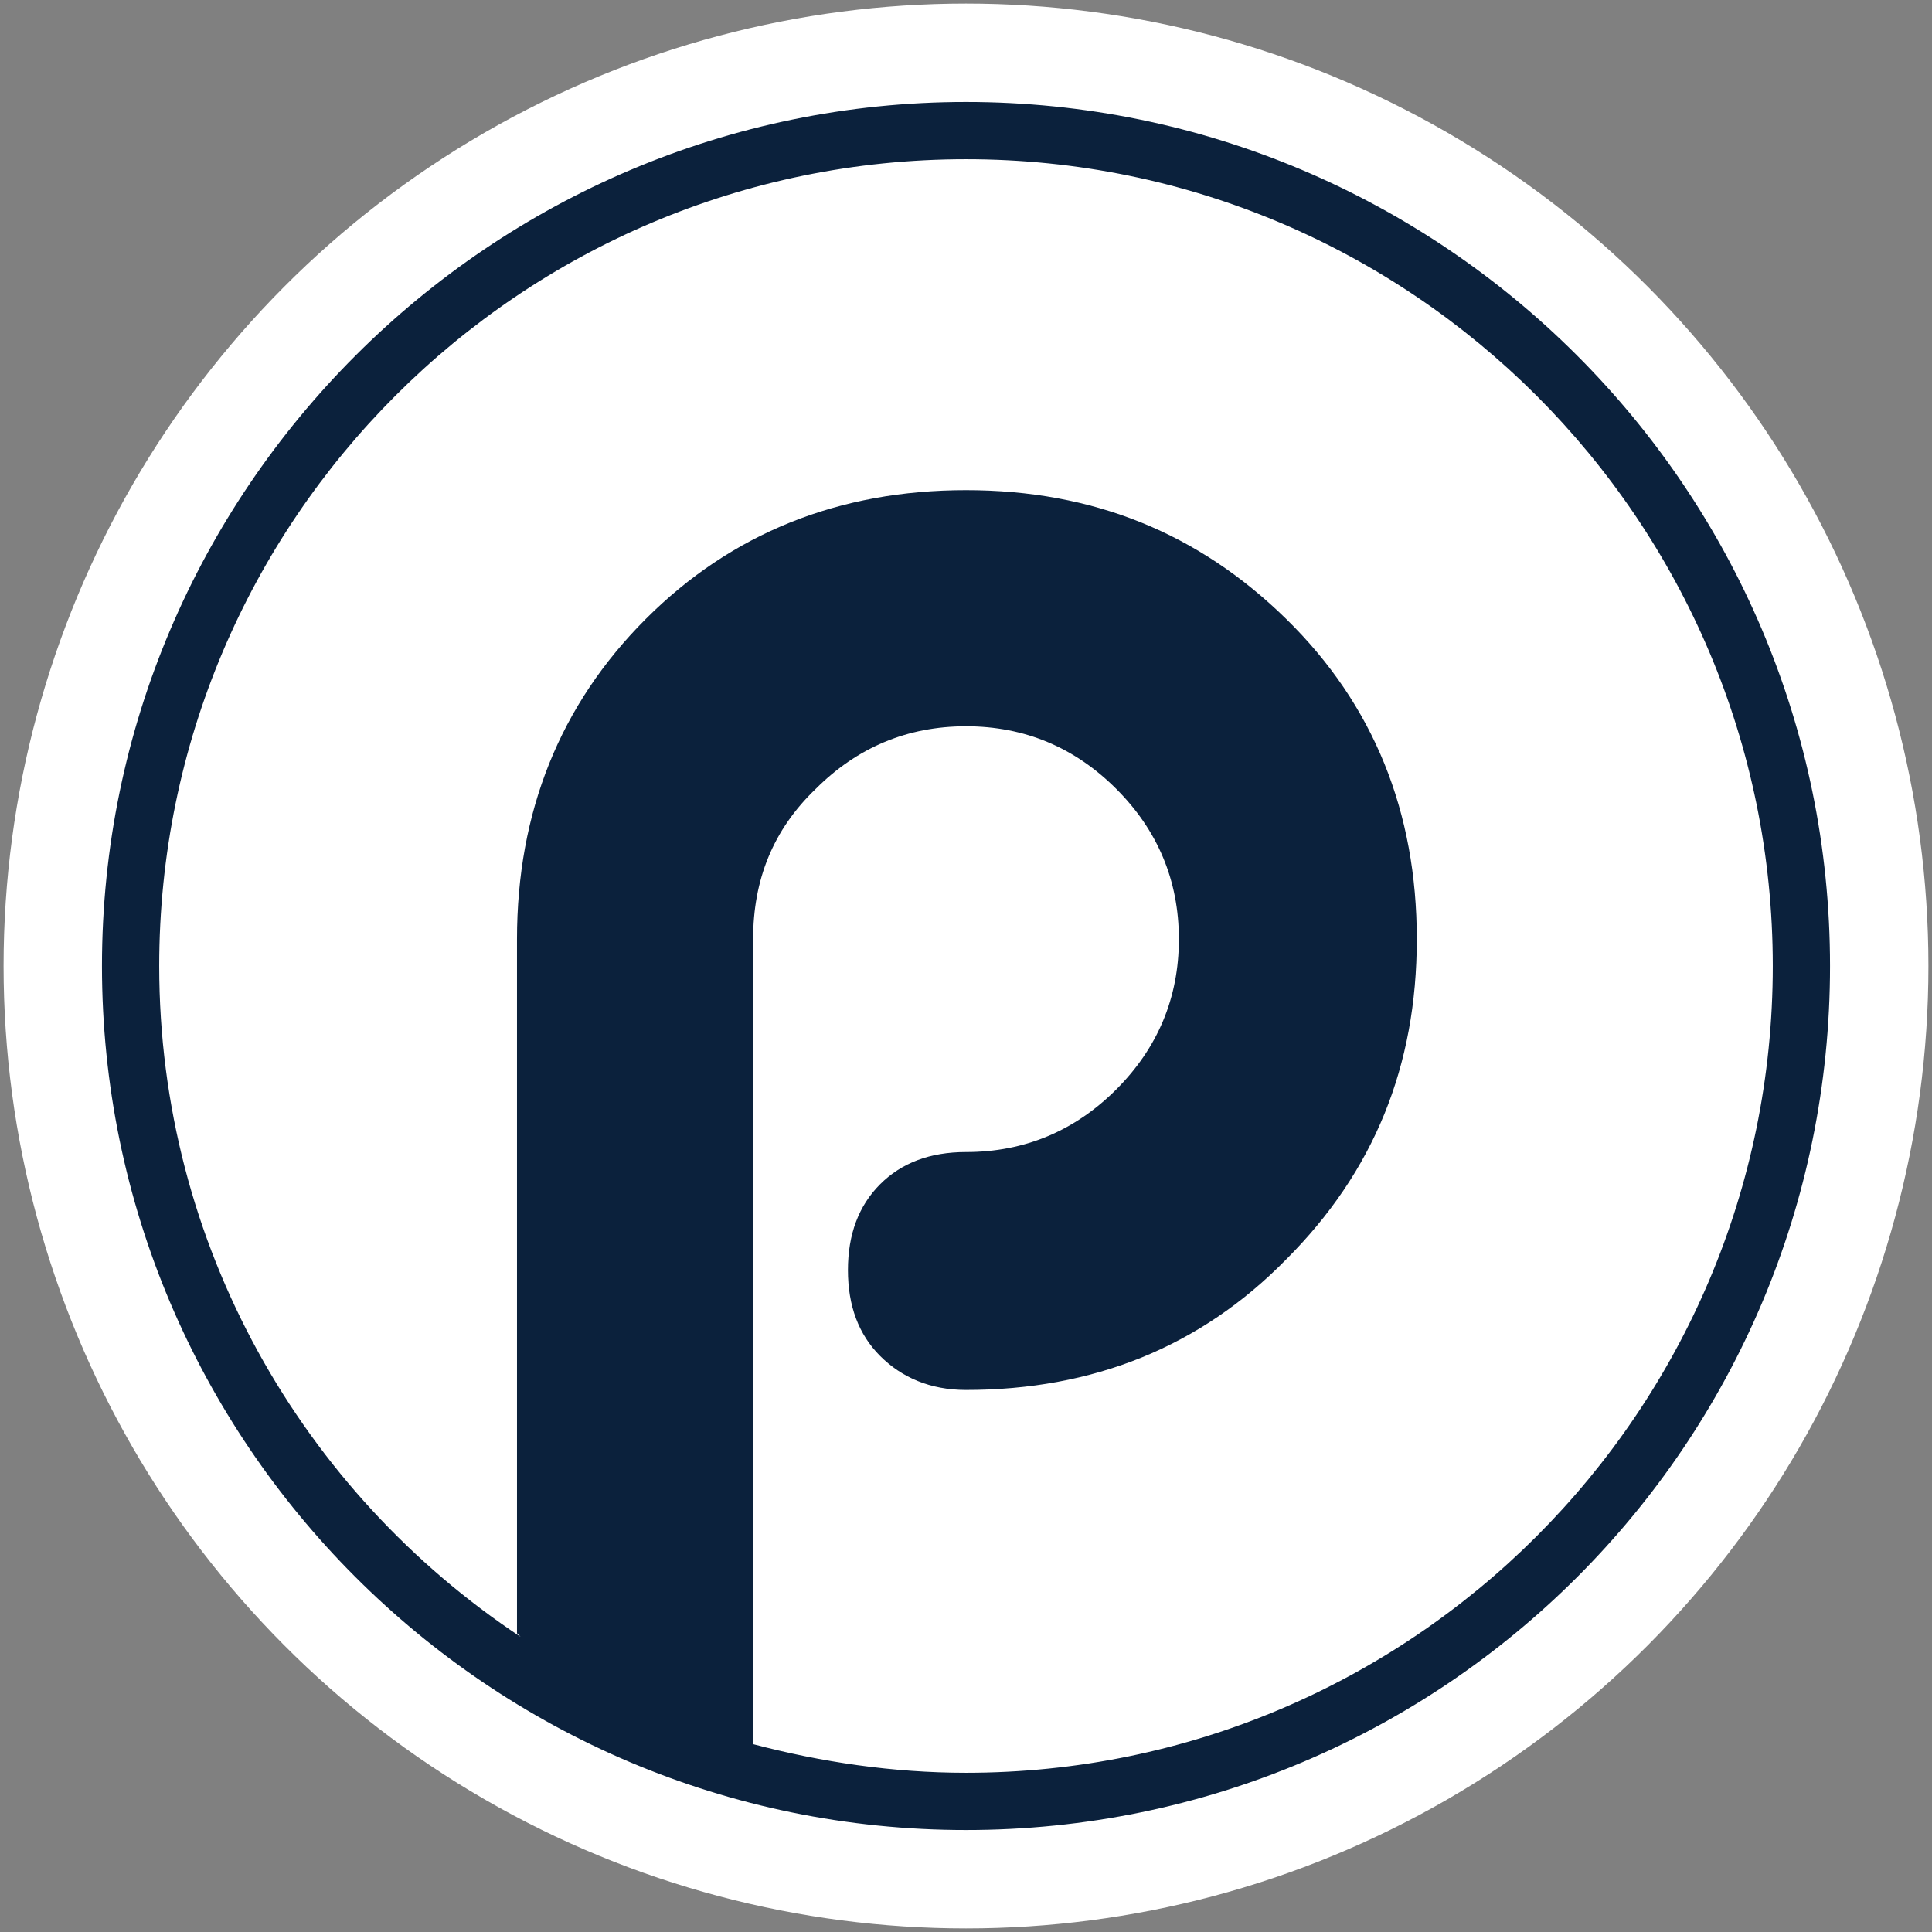 <svg xmlns="http://www.w3.org/2000/svg" xmlns:xlink="http://www.w3.org/1999/xlink" id="Layer_1" x="0px" y="0px" viewBox="0 0 108 108" style="enable-background:new 0 0 108 108;" xml:space="preserve"><rect x="0" y="0" width="108" height="108" fill="#808080" stroke="none"/><style type="text/css">	.st0{fill:#FFFFFF;}	.st1{fill:#0B213C;}</style><circle class="st0" cx="54" cy="54" r="53.8"></circle><path class="st1" d="M54,5.7C27.4,5.7,5.7,27.4,5.7,54s21.6,48.3,48.3,48.3s48.3-21.6,48.3-48.3S80.6,5.7,54,5.7z M54,99.1  c-4.1,0-8.1-0.6-11.9-1.6l0,0v-45c0-3.3,1.1-6.1,3.5-8.4c2.3-2.3,5.1-3.5,8.4-3.5c3.3,0,6.1,1.2,8.4,3.5c2.3,2.3,3.5,5.1,3.5,8.4  c0,3.3-1.2,6.1-3.5,8.4c-2.3,2.3-5.1,3.5-8.4,3.5c-2,0-3.6,0.6-4.8,1.8c-1.2,1.2-1.8,2.8-1.8,4.8c0,2,0.6,3.6,1.8,4.8  c1.2,1.2,2.8,1.9,4.8,1.9c7.1,0,13.1-2.4,17.9-7.3c4.9-4.9,7.3-10.8,7.3-17.9s-2.4-13.1-7.3-17.9C67,29.8,61.1,27.4,54,27.4  s-13.1,2.4-17.9,7.2s-7.2,10.8-7.2,17.9v38.8l0.2,0.2C16.9,83.4,8.9,69.6,8.9,54C8.9,29.1,29.1,8.9,54,8.9S99.1,29.1,99.1,54  S78.9,99.1,54,99.1L54,99.1z"></path></svg>